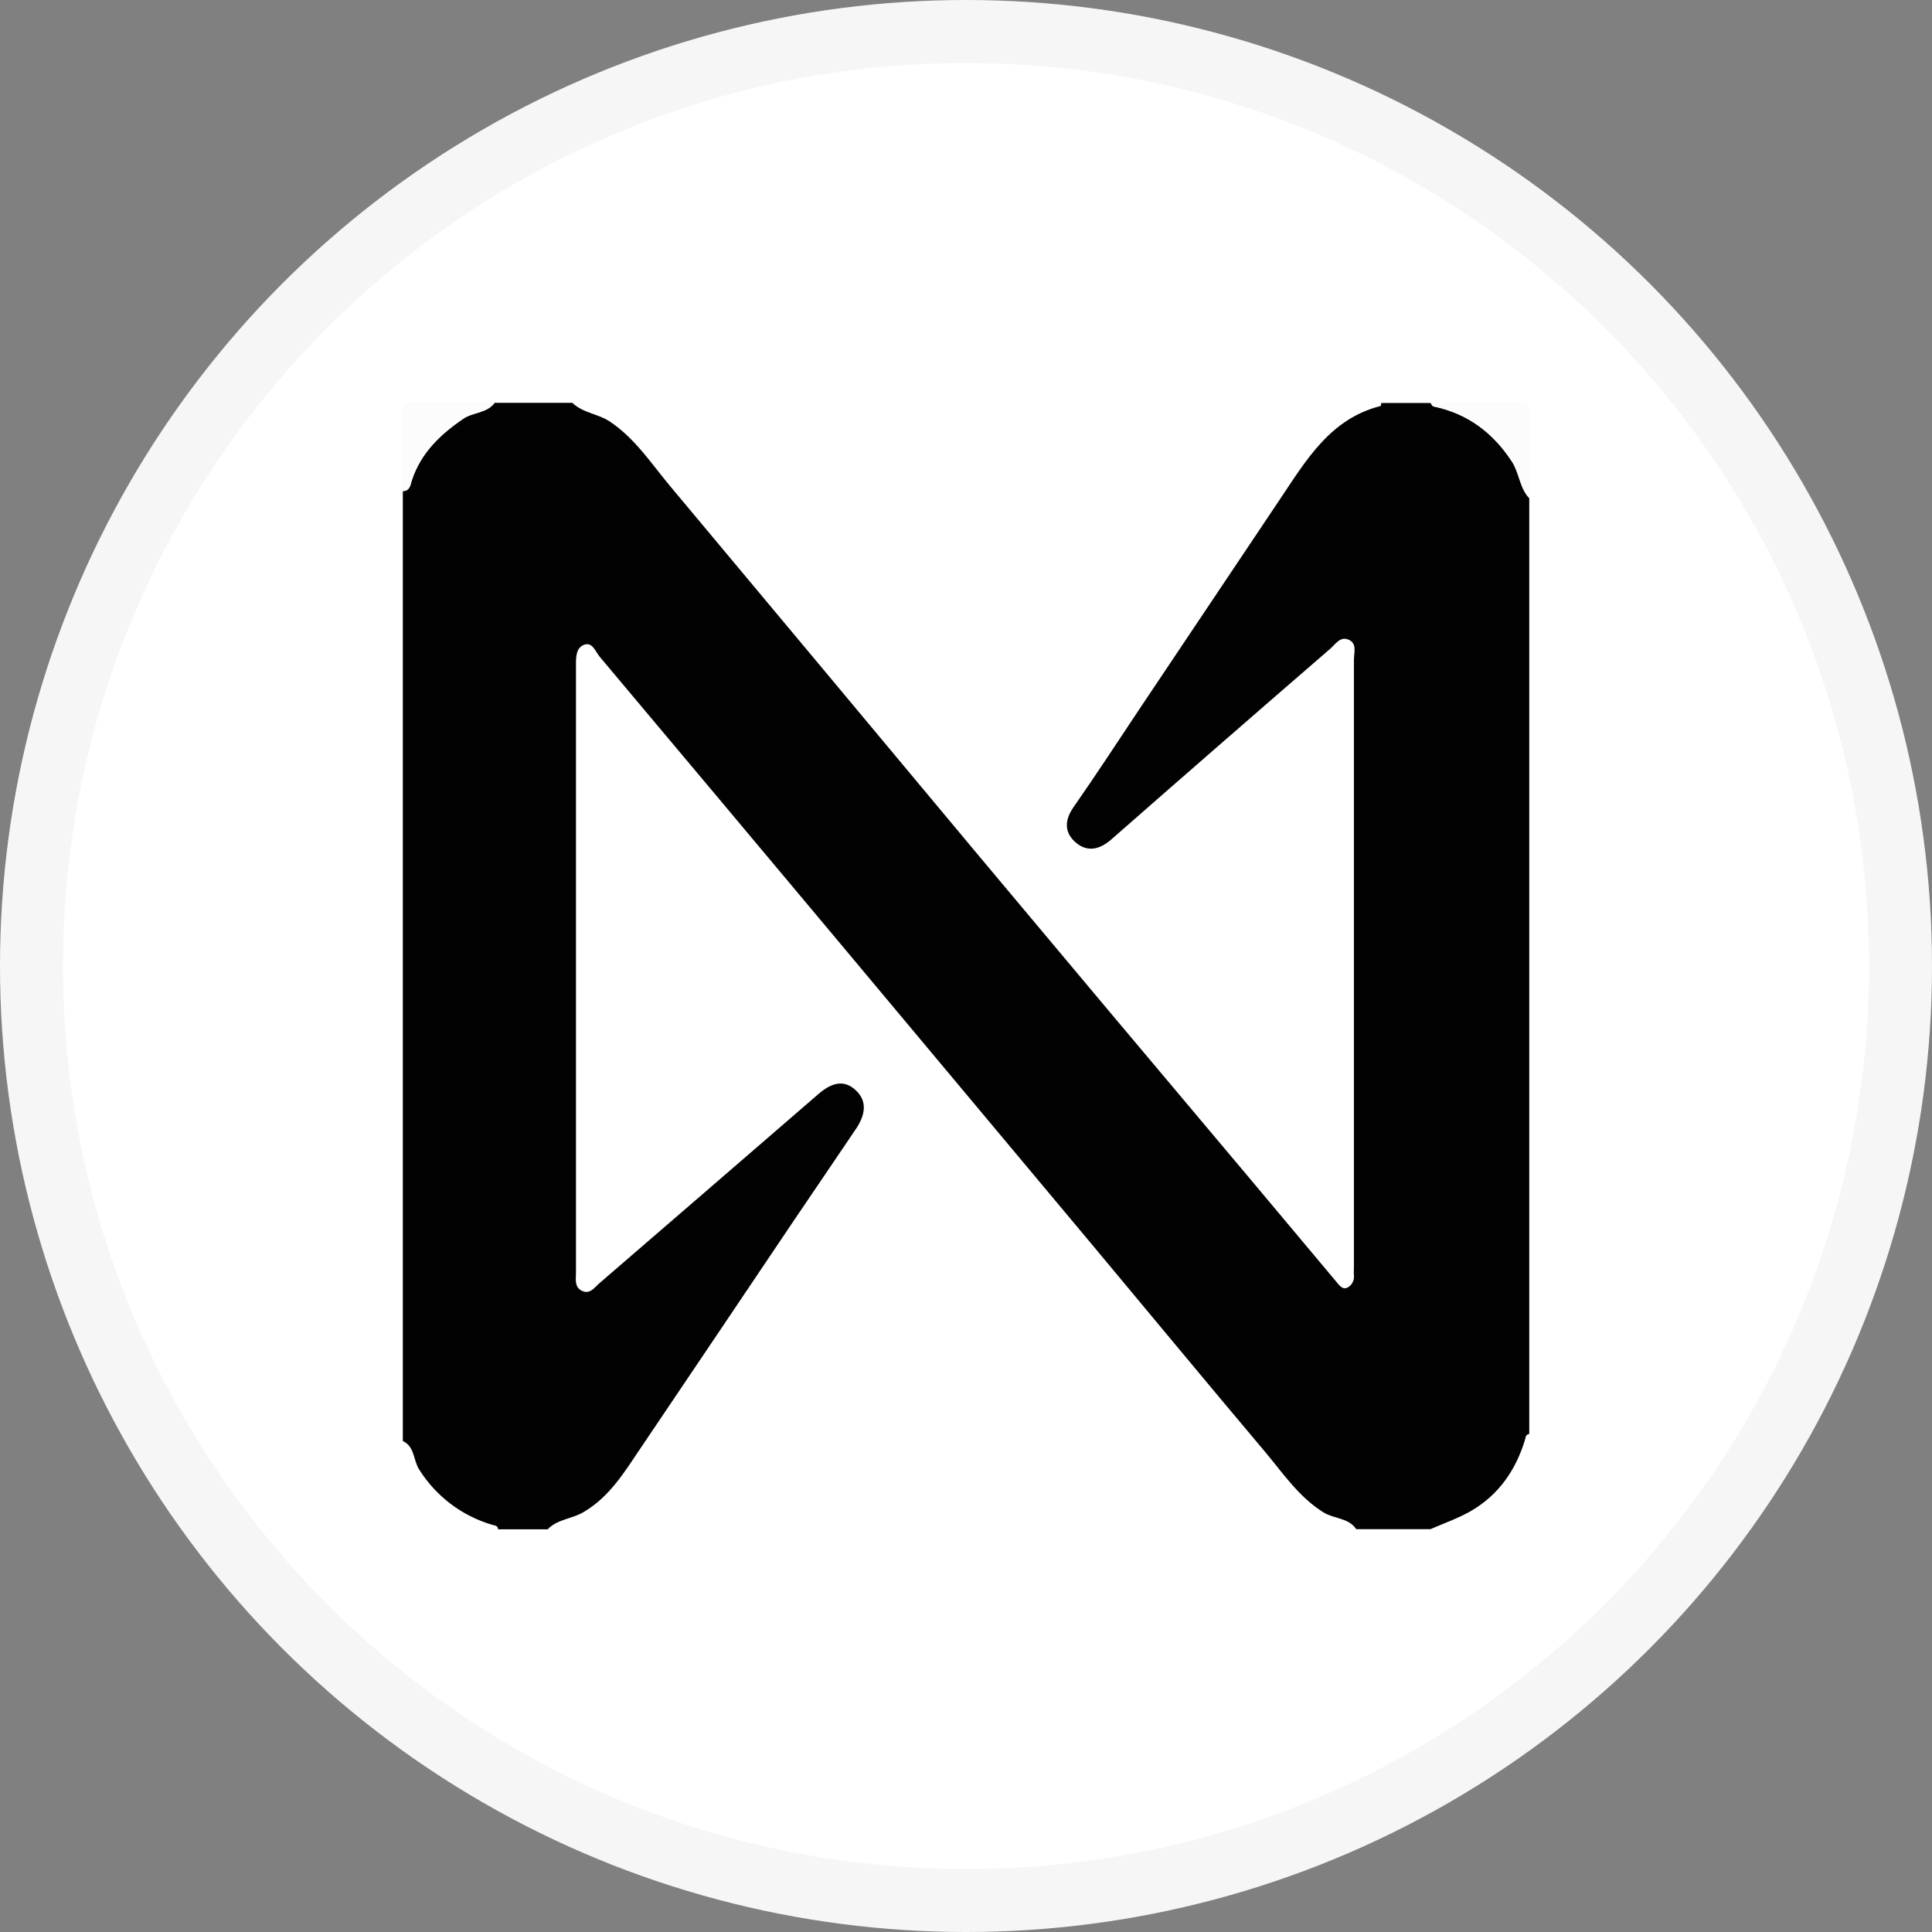 <svg viewBox="0 0 24 24" fill="none" xmlns="http://www.w3.org/2000/svg">
<rect x="0" y="0" width="24" height="24" fill="#808080" stroke="none"/>
<circle cx="12" cy="12" r="12" fill="white"/>
<g style="mix-blend-mode:multiply" opacity="0.2">
<g style="mix-blend-mode:multiply" opacity="0.2">
<path fill-rule="evenodd" clip-rule="evenodd" d="M12 23.217C18.195 23.217 23.217 18.195 23.217 12C23.217 5.805 18.195 0.783 12 0.783C5.805 0.783 0.783 5.805 0.783 12C0.783 18.195 5.805 23.217 12 23.217ZM12 24C18.628 24 24 18.627 24 12C24 5.373 18.628 0 12 0C5.373 0 0 5.373 0 12C0 18.627 5.373 24 12 24Z" fill="#191326"/>
</g>
</g>
<g clip-path="url(#clip0_12482:69588)">
<path d="M18.997 6.188V17.813C18.95 17.82 18.953 17.857 18.942 17.893C18.825 18.272 18.609 18.579 18.261 18.777C18.105 18.864 17.933 18.925 17.769 18.996H16.848C16.751 18.852 16.571 18.869 16.44 18.787C16.129 18.592 15.932 18.292 15.704 18.022C14.994 17.18 14.293 16.332 13.587 15.486C12.504 14.192 11.422 12.897 10.339 11.603C9.376 10.453 8.412 9.303 7.447 8.155C7.396 8.094 7.359 7.97 7.255 8.01C7.157 8.047 7.155 8.158 7.155 8.257C7.155 10.773 7.155 13.288 7.155 15.802C7.155 15.887 7.132 15.99 7.231 16.036C7.33 16.082 7.386 15.992 7.45 15.937C8.356 15.156 9.261 14.374 10.165 13.592C10.317 13.46 10.475 13.399 10.629 13.542C10.784 13.684 10.742 13.86 10.636 14.019C10.378 14.403 10.116 14.785 9.857 15.169C9.224 16.111 8.589 17.053 7.954 17.995C7.756 18.288 7.574 18.592 7.252 18.782C7.107 18.87 6.925 18.87 6.803 18.998H6.188C6.184 18.949 6.145 18.951 6.112 18.941C5.736 18.83 5.415 18.586 5.207 18.255C5.133 18.14 5.154 17.971 5.004 17.901V6.101C5.095 6.101 5.1 6.015 5.117 5.965C5.229 5.623 5.473 5.394 5.757 5.201C5.877 5.119 6.048 5.135 6.145 5.004H7.11C7.242 5.132 7.428 5.138 7.576 5.237C7.892 5.448 8.093 5.763 8.329 6.044C9.607 7.572 10.884 9.102 12.161 10.633C13.271 11.959 14.382 13.283 15.496 14.605C15.865 15.044 16.233 15.483 16.6 15.922C16.637 15.966 16.678 16.028 16.742 15.993C16.768 15.979 16.789 15.957 16.802 15.931C16.816 15.905 16.822 15.876 16.819 15.846C16.816 15.802 16.819 15.758 16.819 15.715C16.819 13.208 16.819 10.701 16.819 8.194C16.819 8.106 16.863 7.988 16.745 7.943C16.646 7.906 16.588 8.004 16.526 8.058C15.616 8.845 14.709 9.635 13.805 10.428C13.662 10.553 13.513 10.587 13.373 10.474C13.226 10.355 13.216 10.2 13.333 10.031C13.622 9.616 13.898 9.193 14.178 8.773C14.751 7.918 15.322 7.065 15.894 6.211C16.221 5.725 16.518 5.205 17.148 5.044C17.155 5.044 17.156 5.019 17.159 5.006H17.774C17.786 5.022 17.796 5.05 17.811 5.05C18.236 5.138 18.551 5.377 18.787 5.738C18.875 5.879 18.878 6.062 18.997 6.188Z" fill="#020202"/>
<path d="M18.997 6.188C18.877 6.061 18.875 5.88 18.782 5.736C18.546 5.375 18.231 5.136 17.805 5.048C17.791 5.045 17.78 5.019 17.769 5.004C18.138 5.004 18.508 5.009 18.877 5.001C18.979 4.999 19.002 5.021 19 5.124C18.992 5.478 18.997 5.834 18.997 6.188Z" fill="#FCFCFC"/>
<path d="M6.144 5.003C6.047 5.135 5.876 5.119 5.756 5.2C5.472 5.394 5.23 5.622 5.116 5.964C5.1 6.014 5.094 6.1 5.003 6.1C5.003 5.771 5.007 5.442 5 5.113C5 5.019 5.018 4.998 5.113 5.001C5.456 5.008 5.8 5.003 6.144 5.003Z" fill="#FCFCFC"/>
</g>
<defs>
<clipPath id="clip0_12482:69588">
<rect width="14" height="14" fill="white" transform="translate(5 5)"/>
</clipPath>
</defs>
</svg>
